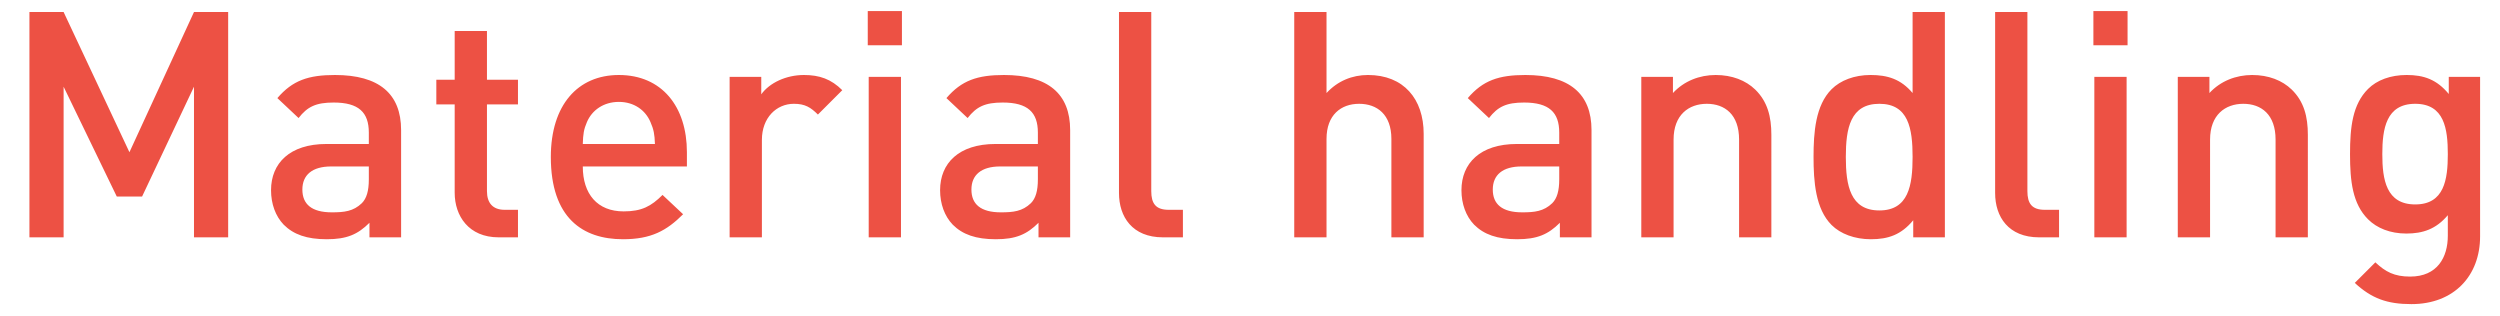 <svg width="79" height="10" fill="none" xmlns="http://www.w3.org/2000/svg"><path d="M7.21 7.5H6.13V2.74L4.49 6.21h-.8L2.01 2.74V7.5H.93V.38h1.08l2.08 4.43L6.13.38h1.08V7.5zm5.465 0h-1v-.46c-.37.37-.72.52-1.35.52-.63 0-1.05-.15-1.36-.46-.26-.27-.4-.66-.4-1.09 0-.85.59-1.46 1.75-1.46h1.34v-.36c0-.64-.32-.95-1.11-.95-.56 0-.83.13-1.11.49l-.67-.63c.48-.56.98-.73 1.82-.73 1.39 0 2.09.59 2.09 1.74V7.5zm-1.02-1.83v-.41h-1.19c-.6 0-.91.27-.91.73 0 .46.29.72.93.72.39 0 .68-.03.95-.29.15-.15.22-.39.22-.75zm4.713 1.83h-.61c-.95 0-1.39-.68-1.39-1.41V3.3h-.58v-.78h.58V.98h1.02v1.54h.98v.78h-.98v2.74c0 .37.18.59.56.59h.42v.87zm5.338-2.24h-3.29c0 .87.46 1.42 1.29 1.42.57 0 .87-.16 1.23-.52l.65.61c-.52.52-1.01.79-1.9.79-1.27 0-2.28-.67-2.28-2.6 0-1.64.85-2.59 2.15-2.59 1.36 0 2.15 1 2.15 2.44v.45zm-1.01-.71c-.01-.31-.04-.46-.14-.69-.16-.38-.52-.64-1-.64s-.85.26-1.01.64c-.1.23-.12.38-.13.69h2.28zm5.92-1.7l-.77.77c-.23-.23-.41-.34-.76-.34-.55 0-1.01.44-1.01 1.14V7.5h-1.02V2.43h1v.55c.26-.36.78-.61 1.35-.61.49 0 .86.13 1.21.48zm1.885-1.42h-1.08V.35h1.08v1.08zm-.03 6.07h-1.02V2.43h1.02V7.5zm5.346 0h-1v-.46c-.37.37-.72.52-1.35.52-.63 0-1.05-.15-1.36-.46-.26-.27-.4-.66-.4-1.09 0-.85.59-1.46 1.75-1.46h1.34v-.36c0-.64-.32-.95-1.11-.95-.56 0-.83.13-1.11.49l-.67-.63c.48-.56.98-.73 1.82-.73 1.39 0 2.09.59 2.09 1.74V7.5zm-1.02-1.83v-.41h-1.19c-.6 0-.91.27-.91.73 0 .46.29.72.93.72.39 0 .68-.03.95-.29.15-.15.22-.39.22-.75zM37.38 7.5h-.63c-.97 0-1.39-.65-1.39-1.4V.38h1.02v5.66c0 .39.14.59.55.59h.45v.87zm7.608 0h-1.02V4.39c0-.77-.45-1.11-1.02-1.11-.57 0-1.03.35-1.03 1.11V7.5h-1.02V.38h1.02v2.56c.35-.38.81-.57 1.31-.57 1.13 0 1.76.76 1.76 1.86V7.5zm5.304 0h-1v-.46c-.37.37-.72.52-1.35.52-.63 0-1.05-.15-1.36-.46-.26-.27-.4-.66-.4-1.09 0-.85.59-1.46 1.75-1.46h1.34v-.36c0-.64-.32-.95-1.11-.95-.56 0-.83.13-1.11.49l-.67-.63c.48-.56.98-.73 1.82-.73 1.39 0 2.09.59 2.09 1.74V7.5zm-1.02-1.83v-.41h-1.19c-.6 0-.91.27-.91.73 0 .46.29.72.93.72.39 0 .68-.03.95-.29.15-.15.22-.39.22-.75zm6.703 1.83h-1.02V4.41c0-.79-.45-1.13-1.02-1.13-.57 0-1.05.35-1.05 1.13V7.5h-1.02V2.43h1v.51c.35-.38.84-.57 1.35-.57.52 0 .95.17 1.25.46.39.38.51.86.51 1.43V7.5zm5.483 0h-1v-.54c-.38.46-.79.6-1.34.6-.51 0-.96-.17-1.24-.45-.51-.51-.57-1.38-.57-2.15s.06-1.63.57-2.14c.28-.28.72-.45 1.23-.45.54 0 .96.13 1.33.57V.38h1.02V7.5zm-1.02-2.54c0-.9-.13-1.68-1.05-1.68s-1.06.78-1.06 1.68c0 .9.14 1.69 1.06 1.69s1.05-.79 1.05-1.69zm4.628 2.54h-.63c-.97 0-1.39-.65-1.39-1.4V.38h1.02v5.66c0 .39.14.59.55.59h.45v.87zm2.165-6.07h-1.08V.35h1.08v1.08zm-.03 6.07h-1.02V2.43h1.02V7.5zm5.727 0h-1.02V4.41c0-.79-.45-1.13-1.02-1.13-.57 0-1.05.35-1.05 1.13V7.5h-1.02V2.43h1v.51c.35-.38.84-.57 1.35-.57.52 0 .95.17 1.25.46.39.38.51.86.51 1.43V7.5zm5.443-.03c0 1.24-.82 2.14-2.17 2.14-.77 0-1.26-.18-1.79-.67l.65-.65c.32.3.6.45 1.1.45.86 0 1.19-.61 1.19-1.29V6.8c-.37.44-.79.58-1.31.58-.51 0-.93-.17-1.21-.45-.49-.49-.57-1.2-.57-2.06 0-.86.08-1.57.57-2.06.28-.28.71-.44 1.22-.44.54 0 .95.14 1.33.6v-.54h.99v5.04zm-1.02-2.6c0-.8-.11-1.59-1.03-1.59s-1.04.79-1.04 1.59.12 1.59 1.04 1.59 1.03-.79 1.03-1.59z" fill="#ED5144"/></svg>